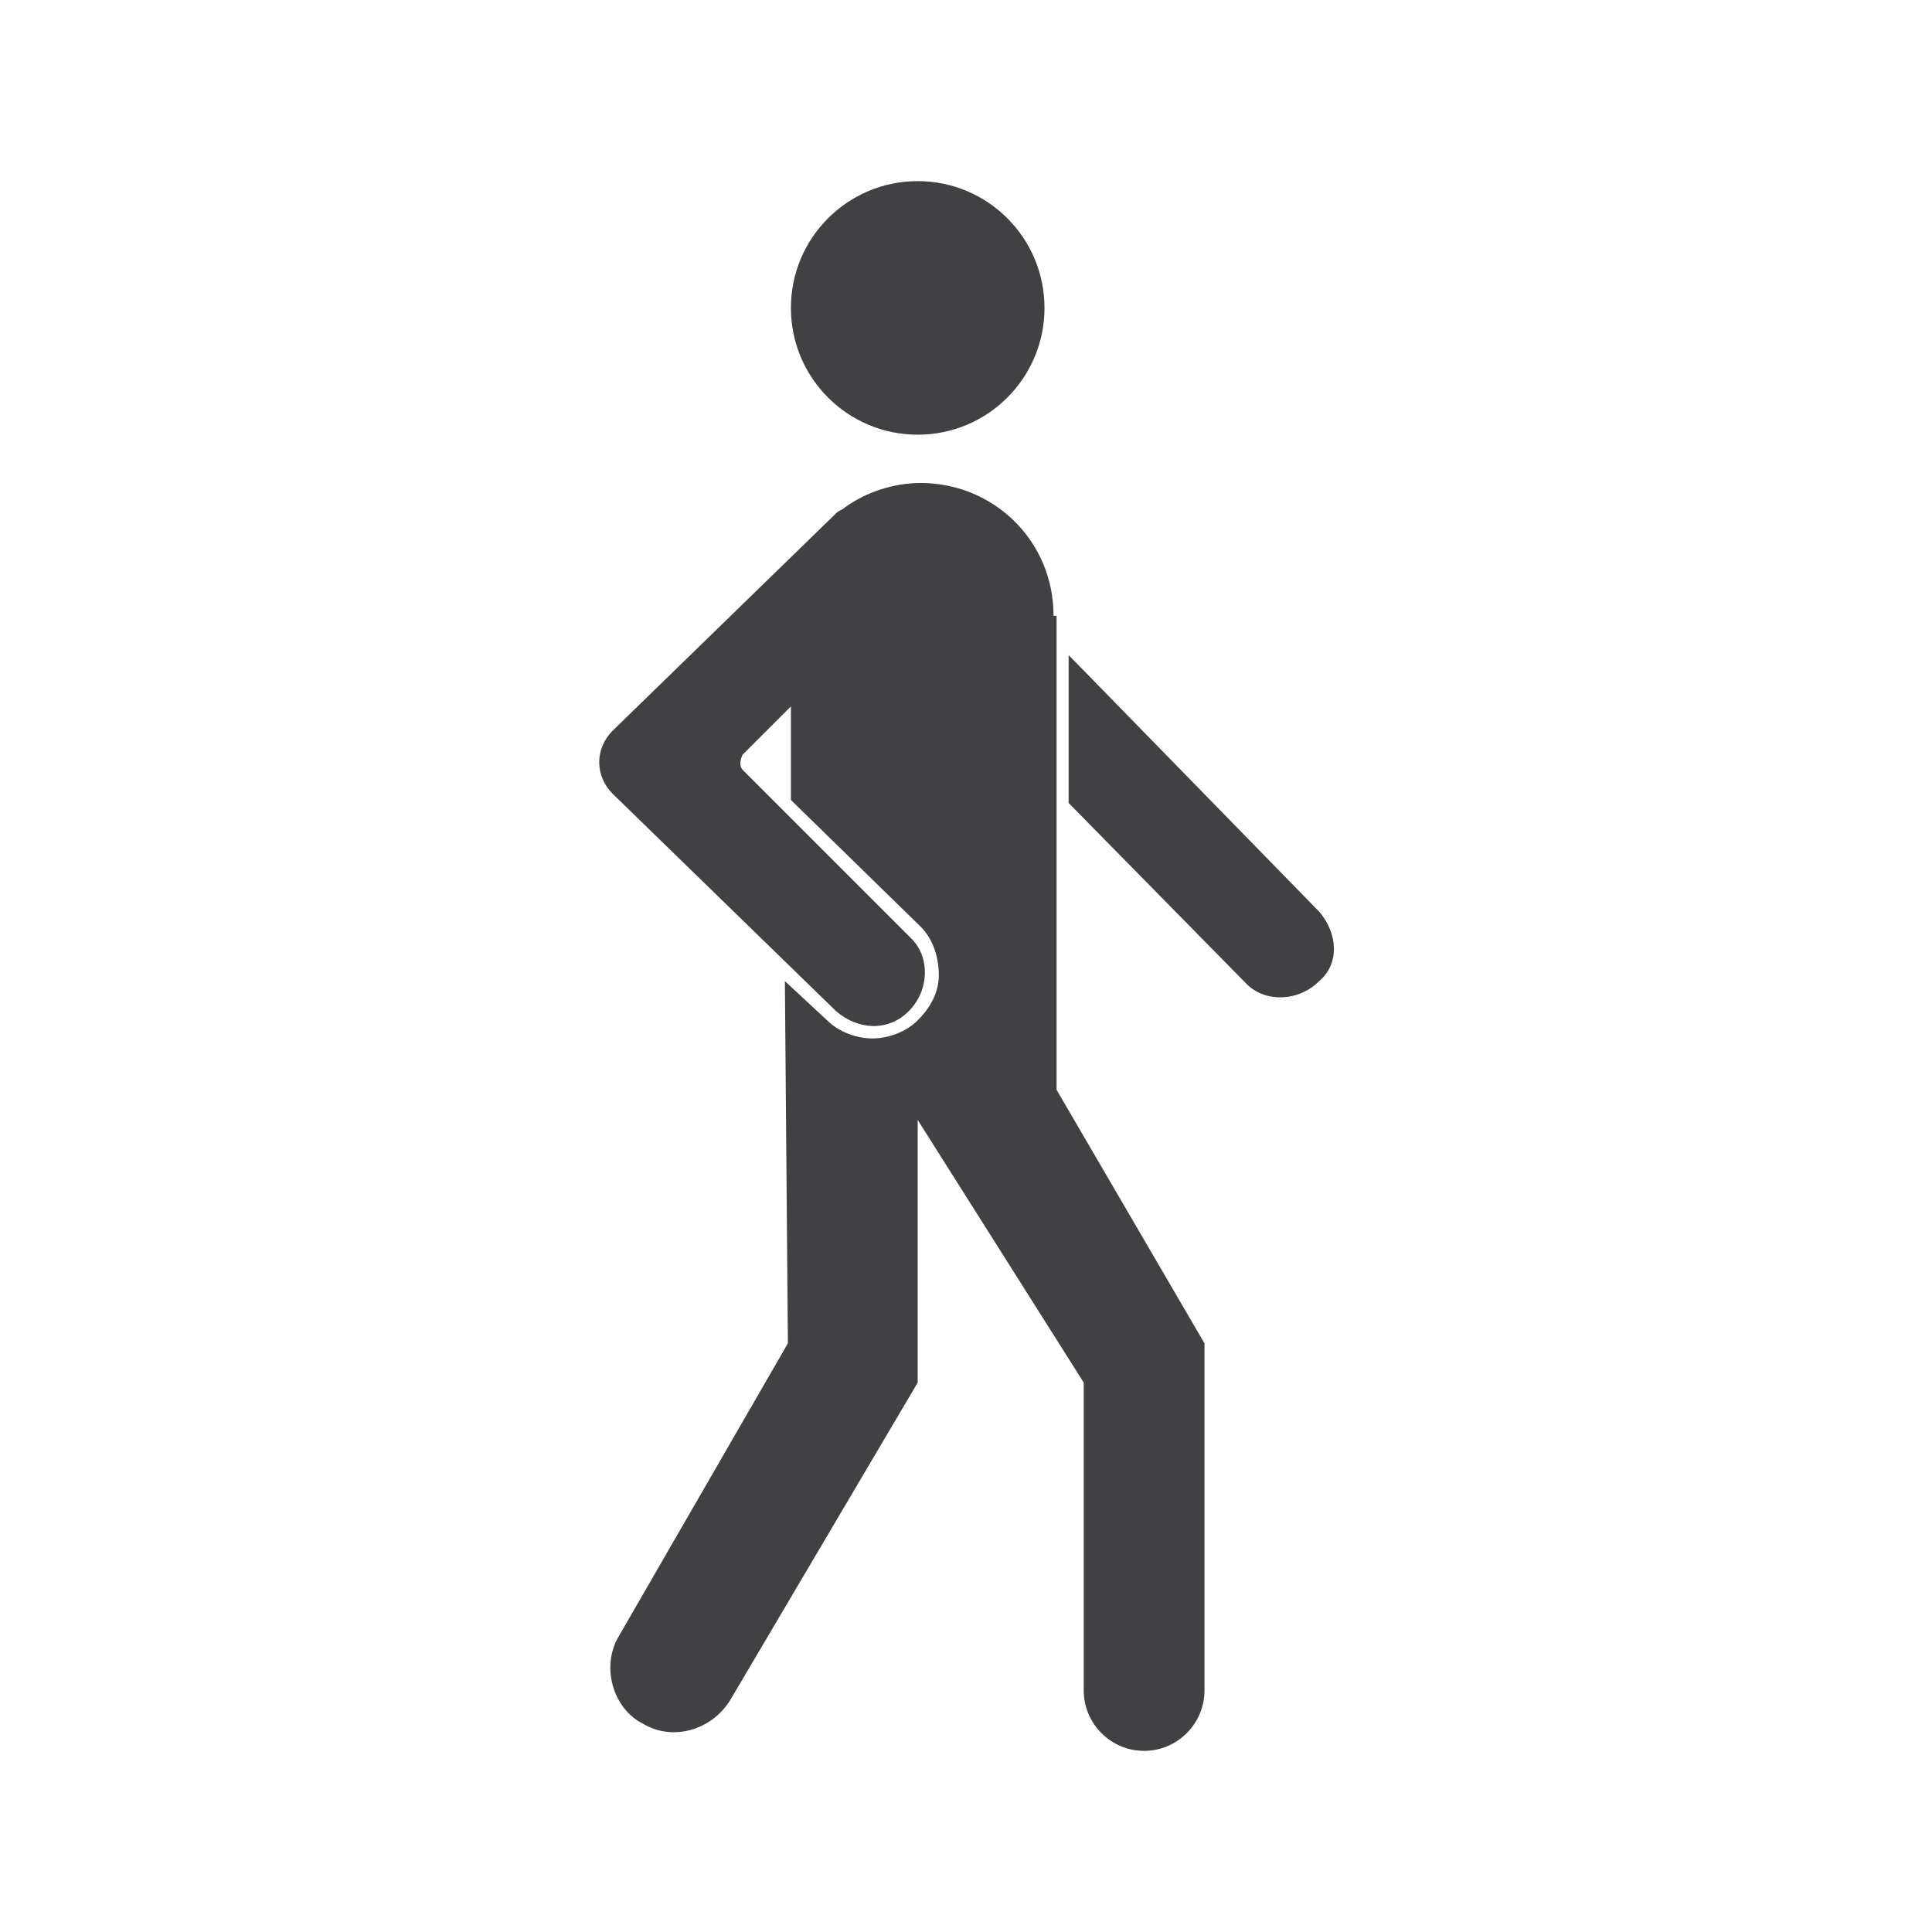 <?xml version="1.0" encoding="utf-8"?>
<!-- Generator: Adobe Illustrator 21.0.0, SVG Export Plug-In . SVG Version: 6.00 Build 0)  -->
<svg version="1.2" baseProfile="tiny" id="Layer_1" xmlns="http://www.w3.org/2000/svg" xmlns:xlink="http://www.w3.org/1999/xlink"
	 x="0px" y="0px" viewBox="0 0 64 64" xml:space="preserve">
<g>
	<circle fill="#414042" cx="30.4" cy="10.2" r="4.2"/>
	<path fill="#414042" d="M43.7,30.2l-8.3-8.5v4.9l5.9,6c0.6,0.6,1.7,0.6,2.4-0.1C44.4,31.9,44.3,30.9,43.7,30.2z"/>
	<path fill="#414042" d="M34.9,20.4c0-2.5-2-4.4-4.4-4.4c-0.9,0-1.8,0.3-2.5,0.8c-0.1,0.1-0.2,0.1-0.3,0.2l-7.4,7.2
		c-0.6,0.6-0.6,1.5,0,2.1l7.4,7.2c0.7,0.6,1.7,0.7,2.4,0c0.7-0.7,0.7-1.8,0.1-2.4l-5.6-5.6c-0.1-0.1-0.1-0.3,0-0.5l1.6-1.6v3.1
		l4.3,4.2c0.4,0.4,0.6,1,0.6,1.6c0,0.6-0.3,1.1-0.7,1.5c-0.4,0.4-1,0.6-1.5,0.6s-1.1-0.2-1.5-0.6L26,32.5l0.1,12l-5.6,9.7
		c-0.6,1-0.2,2.4,0.8,2.9c1,0.6,2.3,0.2,2.9-0.8l6.2-10.5v-8.7l5.5,8.7V56c0,1.1,0.9,2,2,2s2-0.9,2-2V44.5l-4.9-8.4V20.4z"/>
</g>
</svg>
